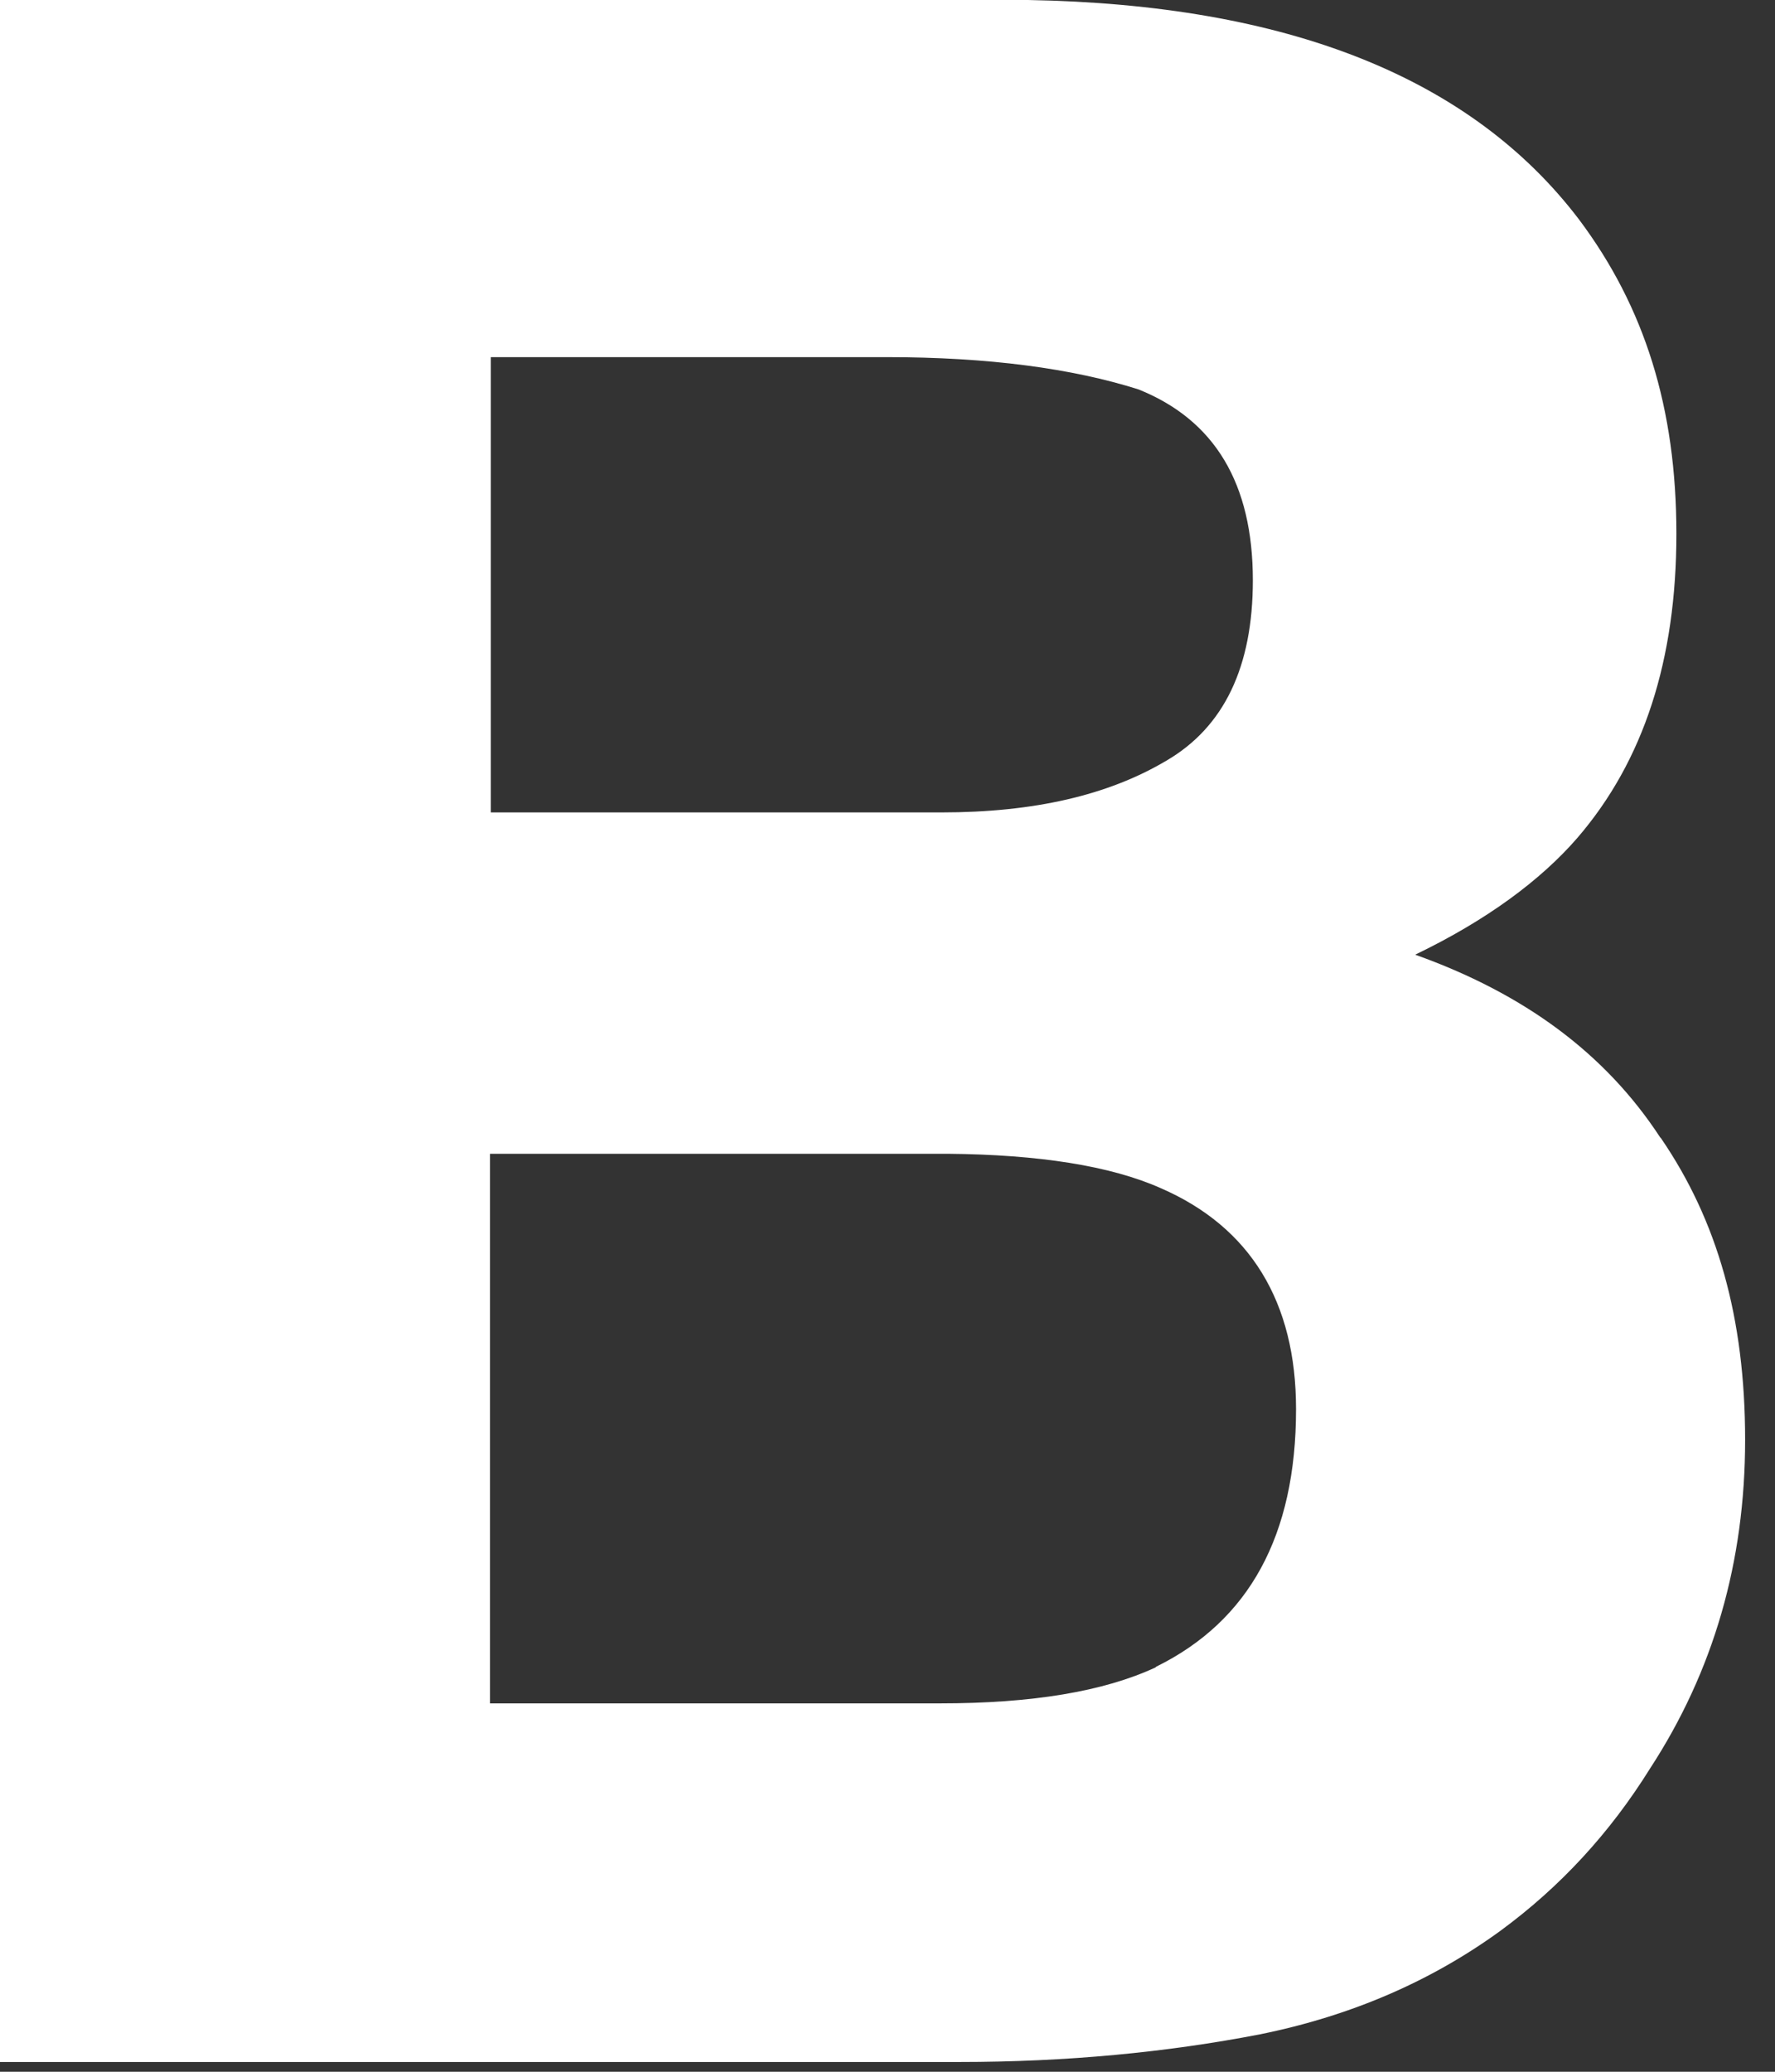 <?xml version="1.0" encoding="utf-8"?>
<svg xmlns="http://www.w3.org/2000/svg" fill="none" height="100%" overflow="visible" preserveAspectRatio="none" style="display: block;" viewBox="0 0 18 21" width="100%">
<rect x="0" y="0" width="18" height="21" fill="#333333" stroke="none"/>
<path d="M16.835 11.528C16.279 10.678 15.456 10.071 14.351 9.677C15.079 9.327 15.628 8.918 15.996 8.493C16.67 7.711 17 6.686 17 5.411C17 4.136 16.678 3.112 16.012 2.224C14.915 0.782 13.05 0.046 10.424 0H0V20.901H9.726C10.816 20.901 11.835 20.803 12.775 20.621C13.716 20.431 14.523 20.074 15.213 19.573C15.824 19.125 16.326 18.579 16.733 17.926C17.376 16.94 17.697 15.832 17.697 14.595C17.697 13.357 17.415 12.371 16.843 11.536L16.835 11.528ZM4.969 3.62H8.99C10.024 3.62 10.871 3.734 11.545 3.947C12.32 4.258 12.705 4.903 12.705 5.882C12.705 6.755 12.415 7.369 11.827 7.711C11.239 8.06 10.487 8.235 9.546 8.235H4.977V3.62H4.969ZM11.717 16.902C11.192 17.145 10.471 17.266 9.53 17.266H4.969V11.695H9.609C10.534 11.703 11.262 11.817 11.772 12.044C12.681 12.439 13.143 13.198 13.143 14.283C13.143 15.566 12.665 16.431 11.725 16.894L11.717 16.902Z" fill="white" id="Vector"/>
</svg>